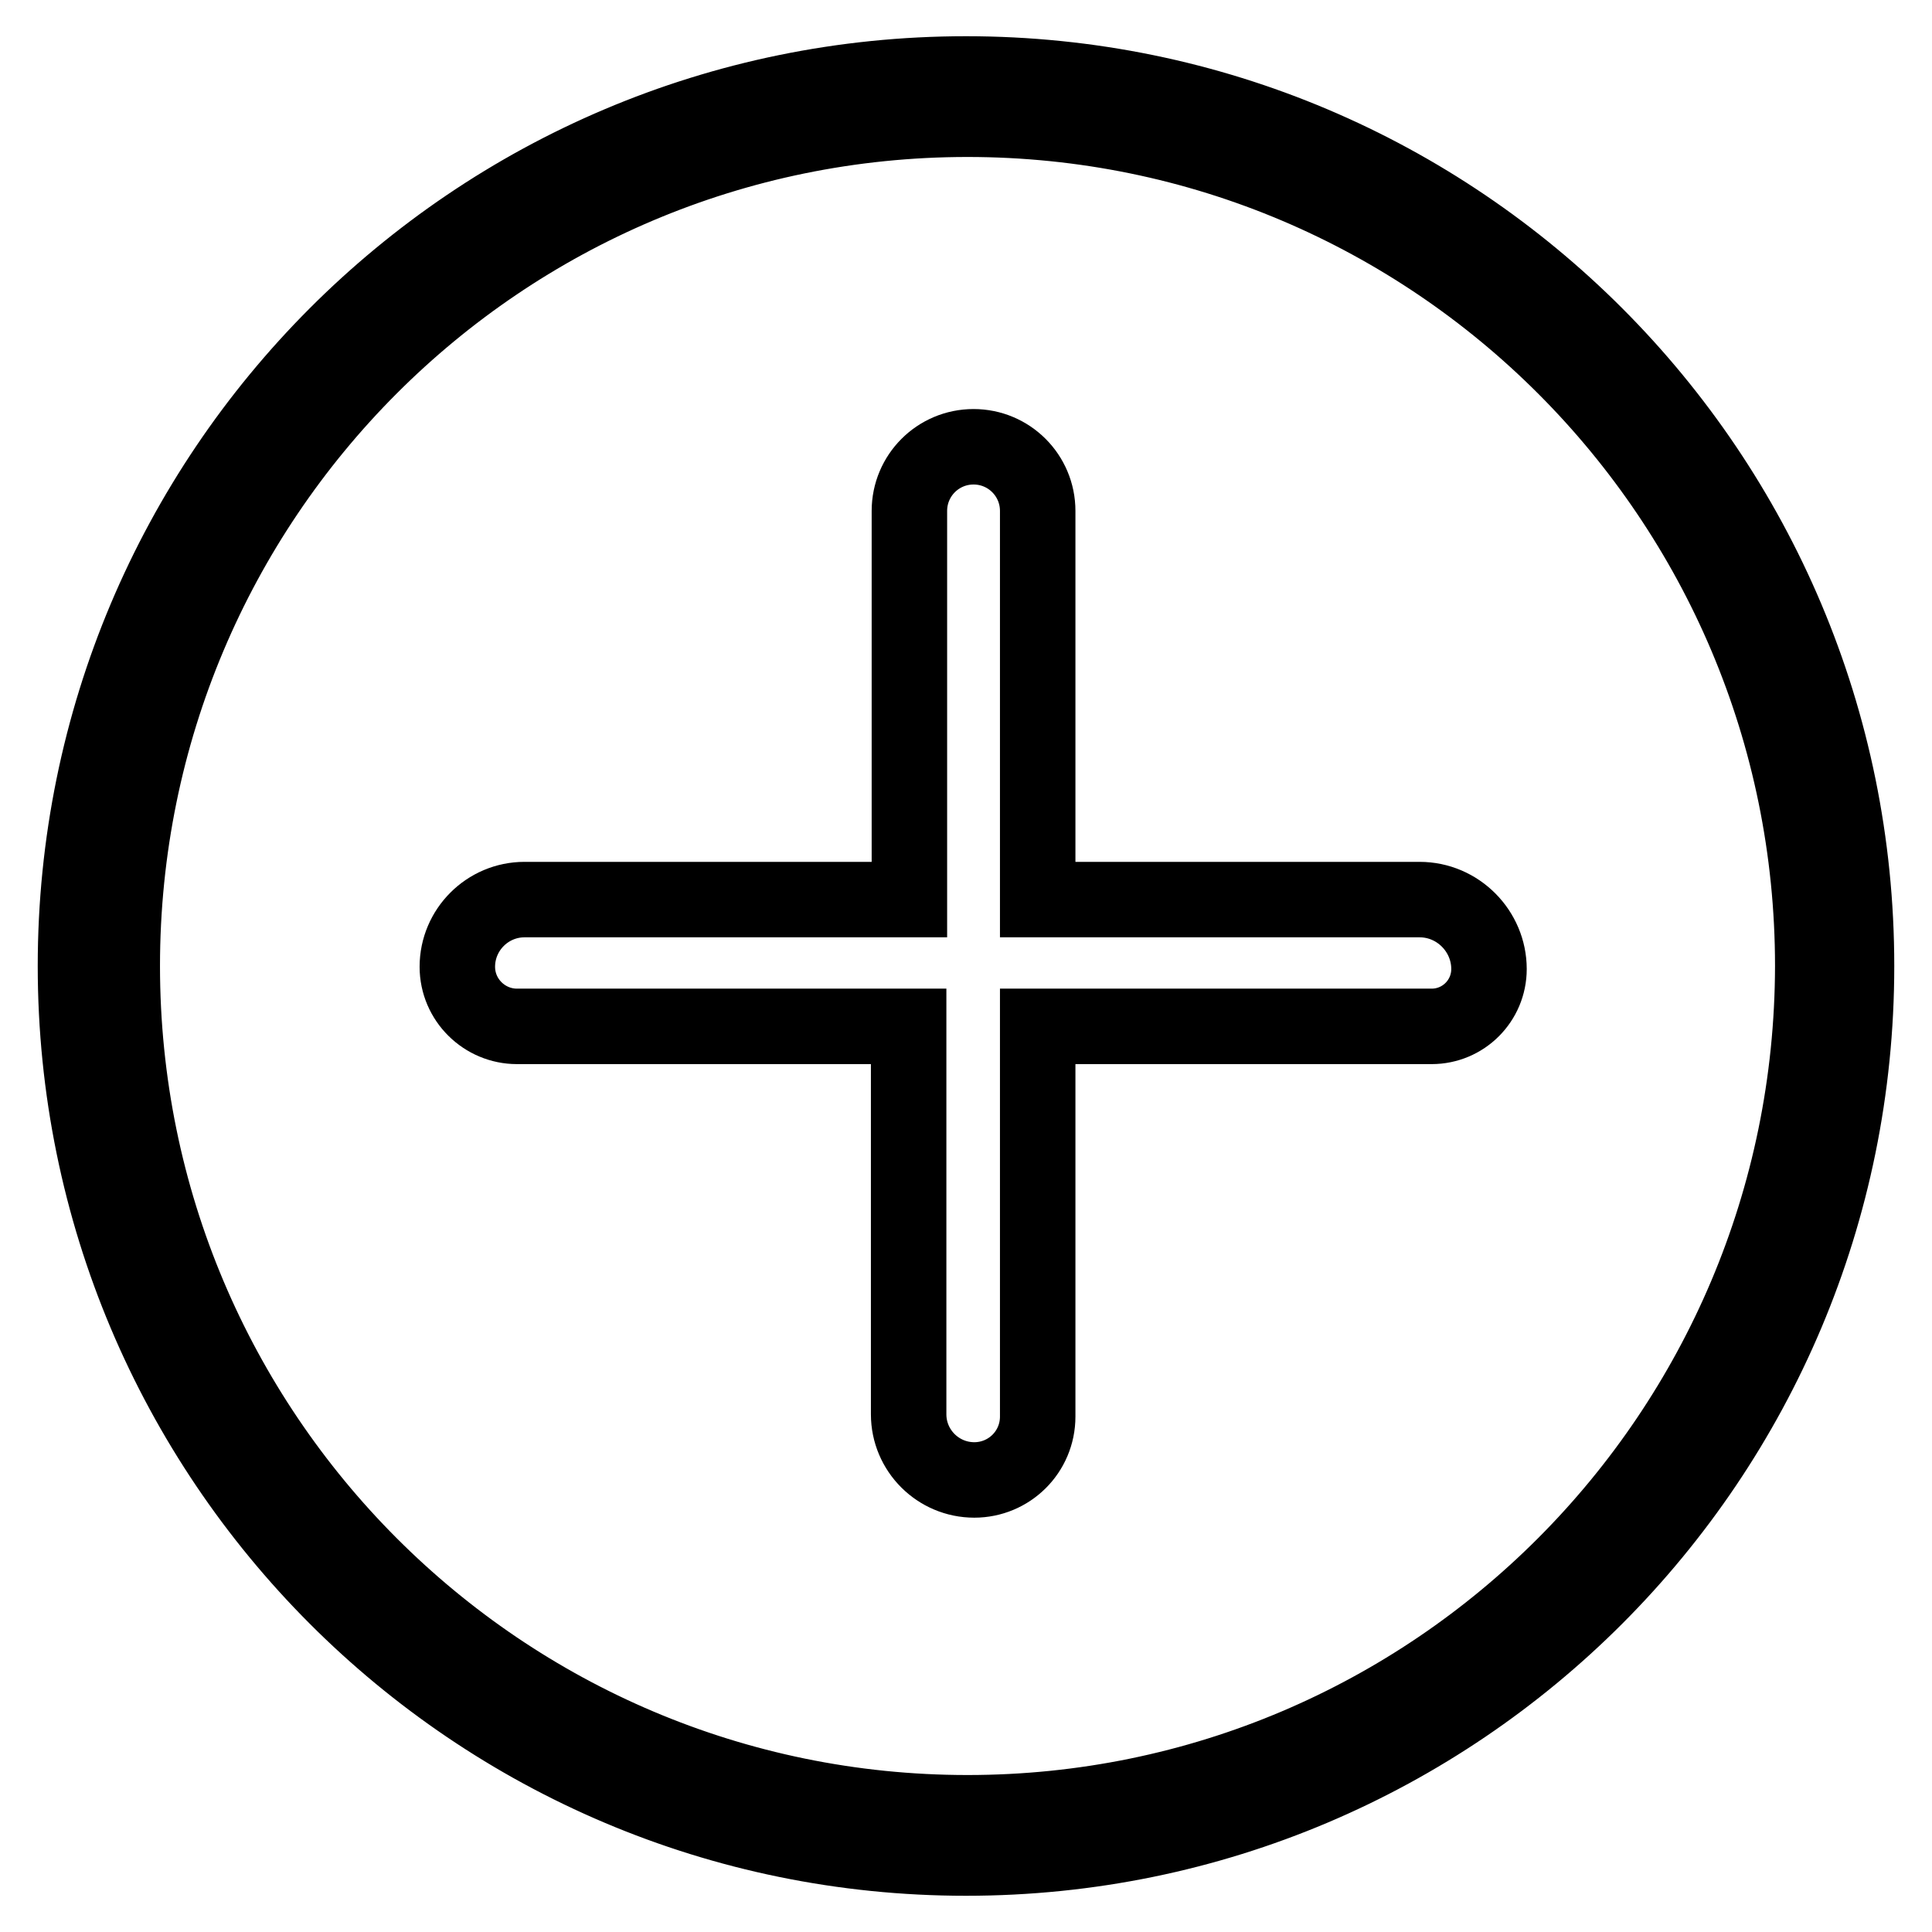 <?xml version="1.0" encoding="utf-8"?>
<!-- Svg Vector Icons : http://www.onlinewebfonts.com/icon -->
<!DOCTYPE svg PUBLIC "-//W3C//DTD SVG 1.1//EN" "http://www.w3.org/Graphics/SVG/1.1/DTD/svg11.dtd">
<svg version="1.1" xmlns="http://www.w3.org/2000/svg" xmlns:xlink="http://www.w3.org/1999/xlink" x="0px" y="0px" viewBox="0 0 256 256" enable-background="new 0 0 256 256" xml:space="preserve">
<g><g><path stroke-width="10" fill-opacity="0" stroke="#000000"  d="M128,9.8C62.8,9.8,10,62.7,10,128c0,65.3,52.8,118.2,118,118.2c65.2,0,118-52.9,118-118.2C246,62.7,193.2,9.8,128,9.8z M128.2,240.2c-61.8,0-112-50.2-112-112.2c0-62,50.1-112.2,112-112.2c61.8,0,112,50.2,112,112.2C240.1,190,190,240.2,128.2,240.2z"/><path stroke-width="10" fill-opacity="0" stroke="#000000"  d="M188.1,119.2h-50.6V67.7c0-4.7-3.8-8.5-8.5-8.5l0,0c-4.7,0-8.5,3.8-8.5,8.5v51.5h-51c-4.9,0-8.9,4-8.9,8.9l0,0c0,4.4,3.6,7.9,7.9,7.9h51.9v51.4c0,4.8,3.9,8.7,8.7,8.7l0,0c4.6,0,8.4-3.7,8.4-8.4V136h52.2c4.2,0,7.6-3.4,7.6-7.6l0,0C197.3,123.4,193.2,119.2,188.1,119.2z"/></g></g>
</svg>